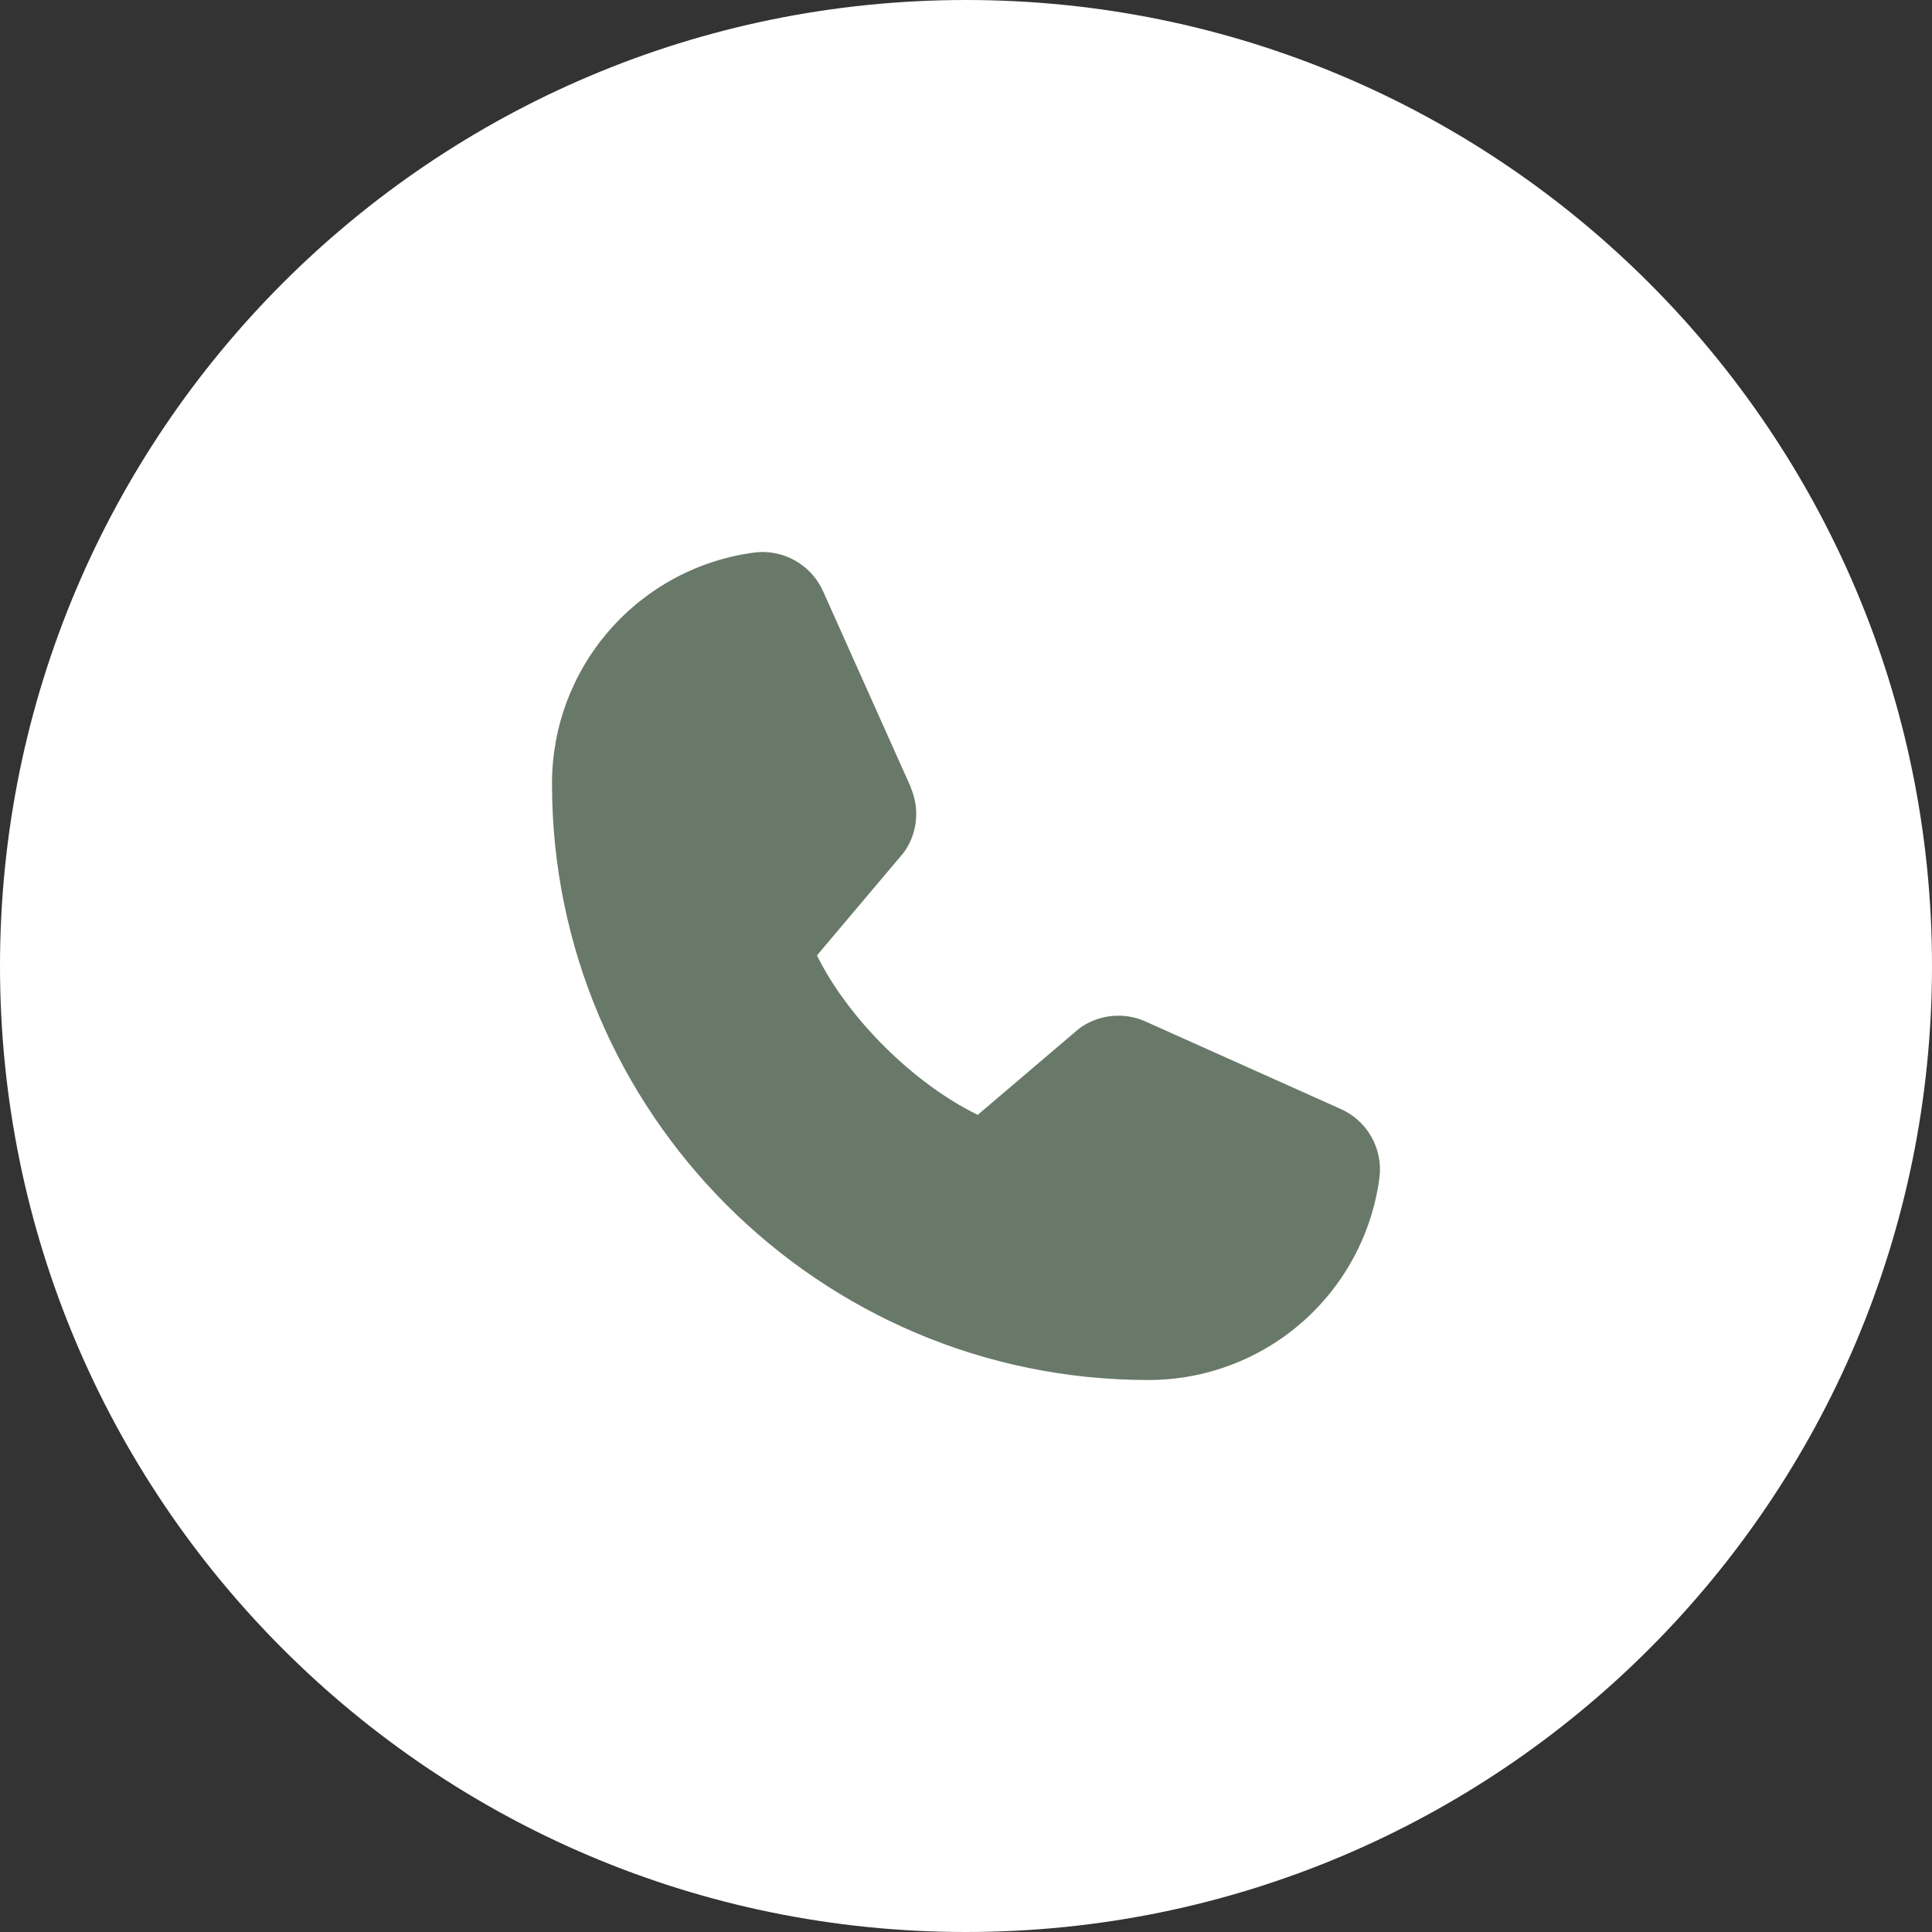<?xml version="1.0" encoding="UTF-8"?> <svg xmlns="http://www.w3.org/2000/svg" width="42" height="42" viewBox="0 0 42 42" fill="none"><rect x="0" y="0" width="42" height="42" fill="#333333" stroke="none"/><g clip-path="url(#clip0_327_476)"><path d="M21 41.5C32.322 41.5 41.5 32.322 41.5 21C41.5 9.678 32.322 0.5 21 0.5C9.678 0.5 0.5 9.678 0.5 21C0.5 32.322 9.678 41.5 21 41.5Z" fill="white" stroke="white"></path><path d="M29.989 25.597C29.829 26.817 29.23 27.936 28.305 28.746C27.379 29.557 26.19 30.002 24.96 30C17.814 30 12 24.186 12 17.04C11.998 15.81 12.443 14.621 13.254 13.695C14.064 12.77 15.183 12.171 16.403 12.011C16.711 11.973 17.024 12.036 17.293 12.191C17.563 12.345 17.775 12.582 17.899 12.867L19.799 17.111V17.122C19.894 17.34 19.933 17.578 19.913 17.815C19.893 18.052 19.815 18.28 19.685 18.48C19.669 18.504 19.652 18.527 19.634 18.549L17.76 20.77C18.434 22.14 19.867 23.56 21.255 24.236L23.445 22.372C23.467 22.354 23.49 22.337 23.513 22.322C23.712 22.189 23.941 22.108 24.18 22.086C24.418 22.064 24.658 22.102 24.878 22.196L24.89 22.201L29.13 24.101C29.416 24.224 29.654 24.437 29.809 24.706C29.963 24.976 30.027 25.288 29.989 25.597Z" fill="#697969"></path></g><defs><clipPath id="clip0_327_476"><rect width="42" height="42" fill="white"></rect></clipPath></defs></svg> 